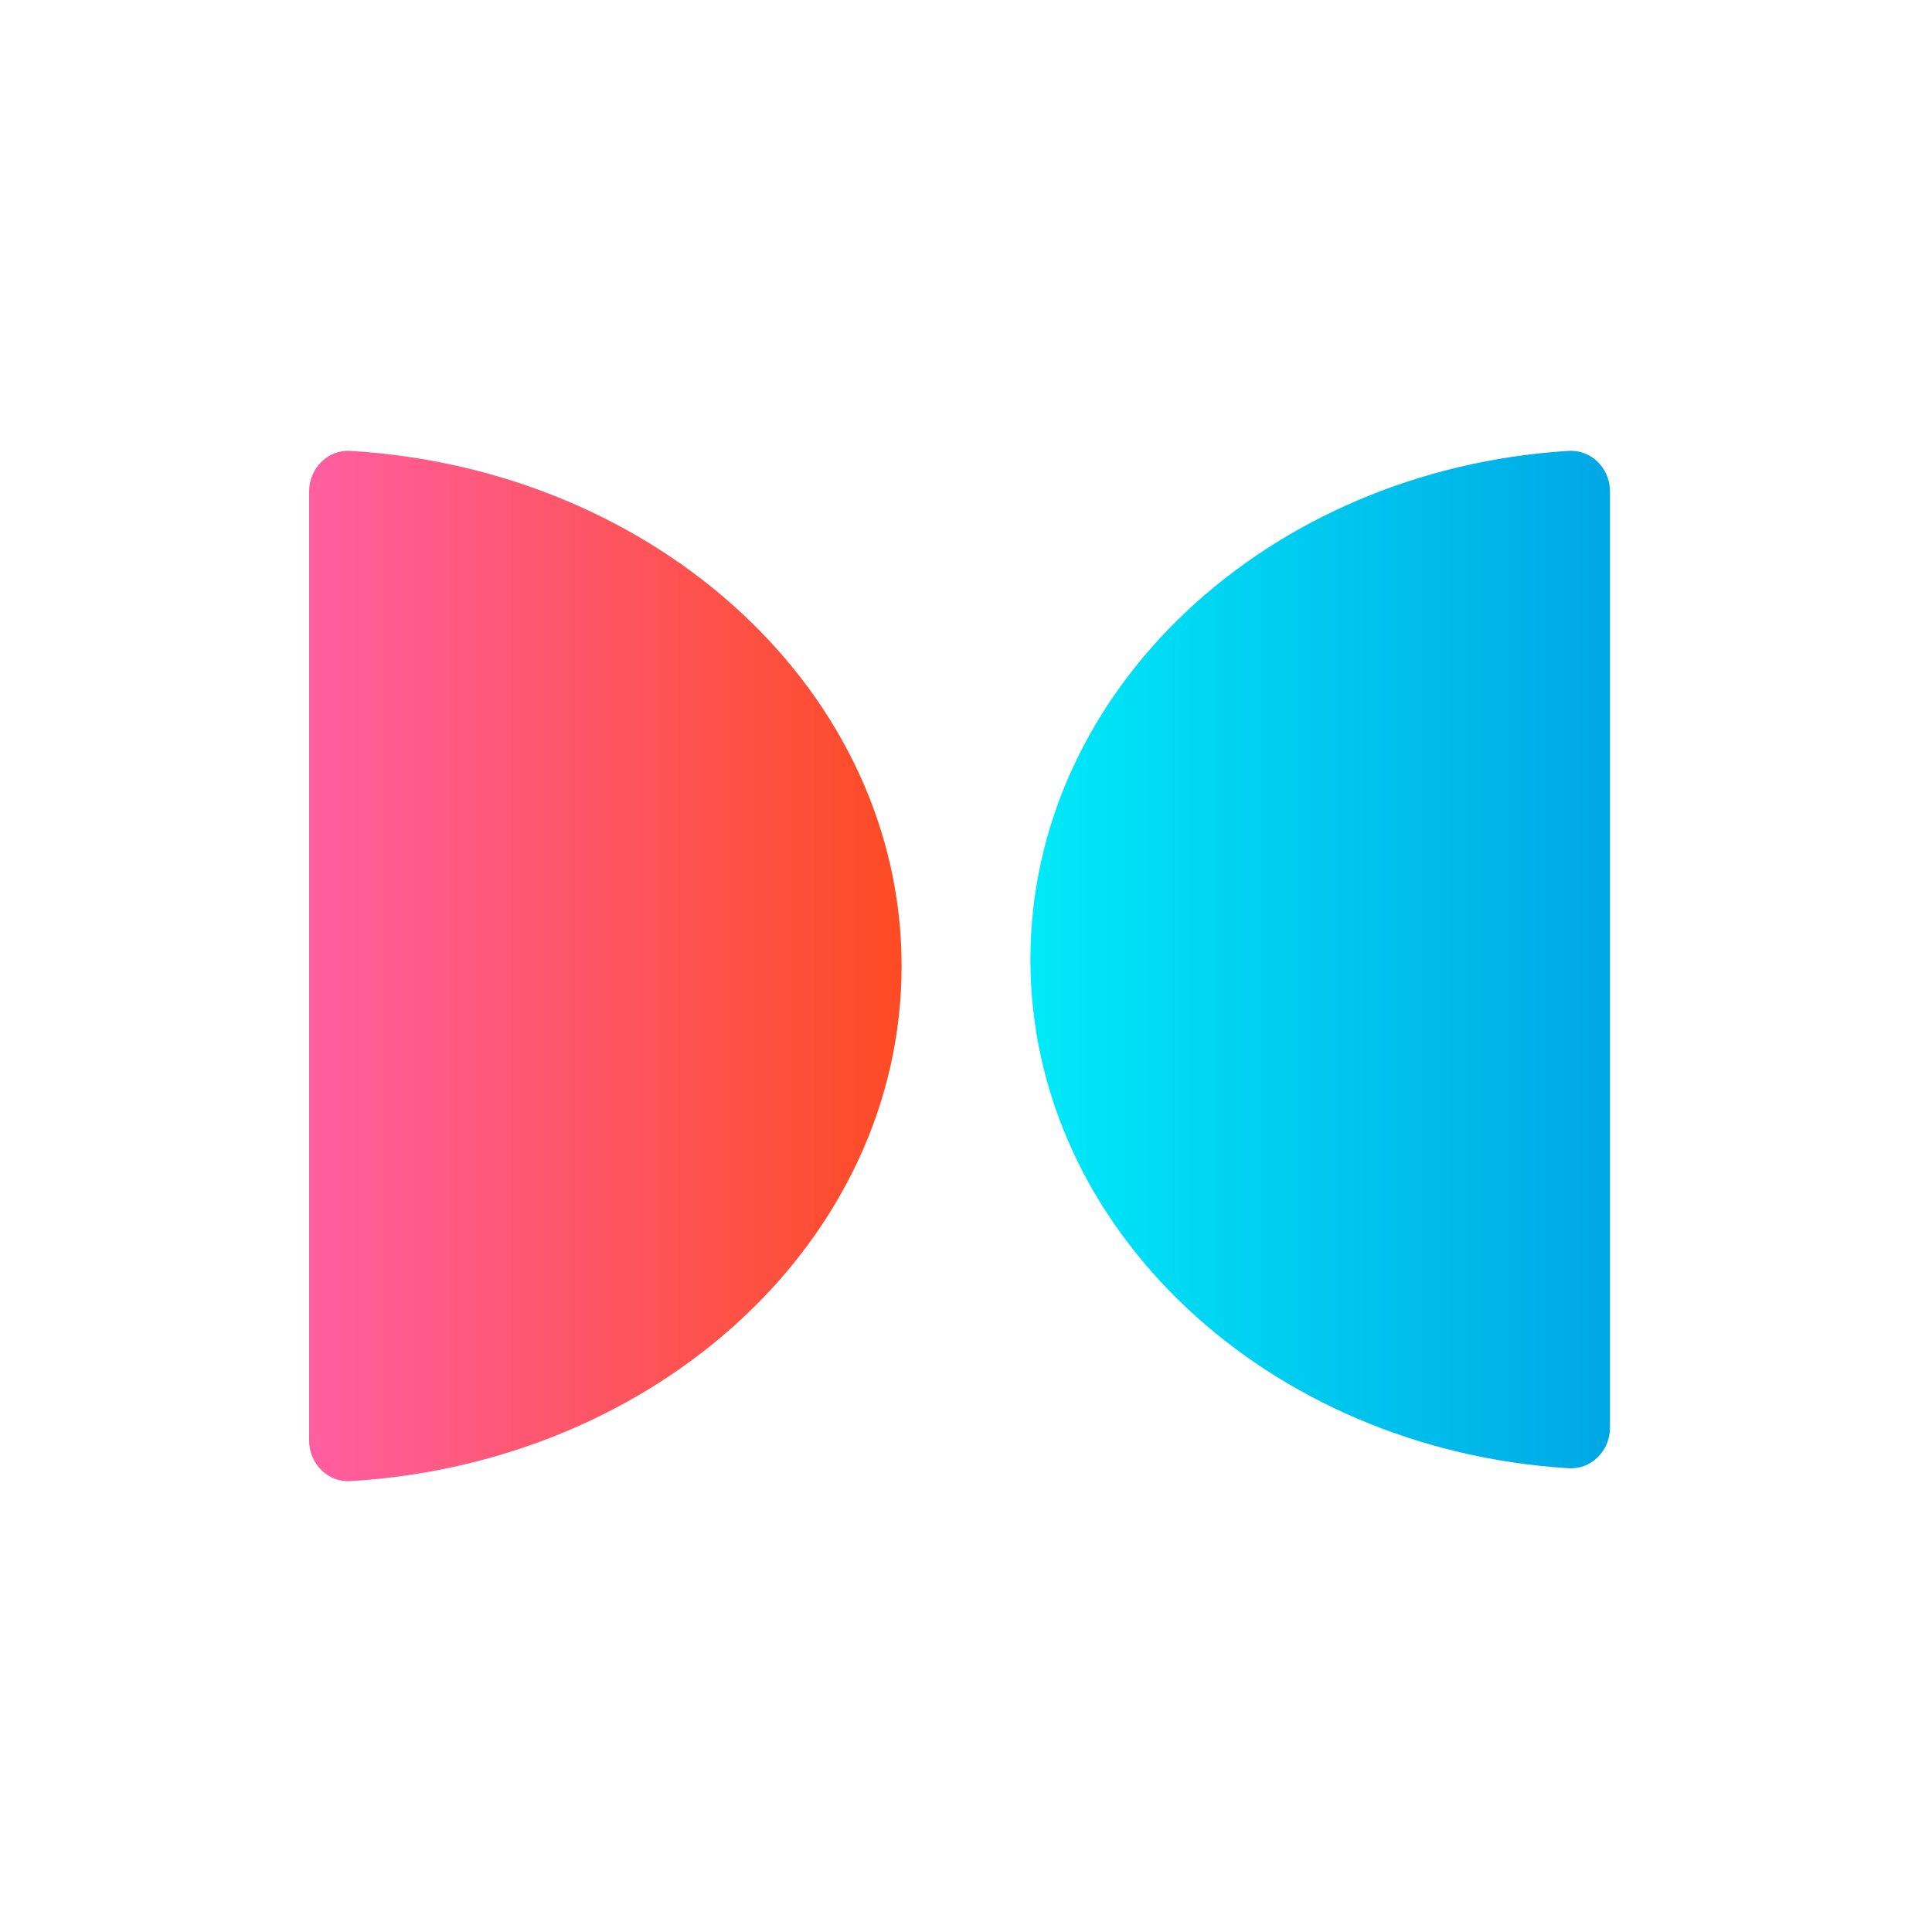 <svg width="150" height="150" viewBox="0 0 150 150" fill="none" xmlns="http://www.w3.org/2000/svg">
<path d="M121.785 35.006C123.556 34.896 125 36.367 125 38.152C125 73.286 125 53.258 125 74.5C125 95.222 125 92.473 125 110.846C125 112.631 123.556 114.104 121.785 113.994C98.432 112.544 80 95.416 80 74.5C80 53.584 98.432 36.456 121.785 35.006Z" fill="url(#paint0_linear_15_232)"/>
<path d="M27.2 114.995C25.436 115.1 24 113.629 24 111.847C24 76.213 24 96.517 24 75C24 54.002 24 56.806 24 38.154C24 36.371 25.436 34.9 27.2 35.005C51.112 36.437 70 53.796 70 75C70 96.204 51.112 113.563 27.2 114.995Z" fill="url(#paint1_linear_15_232)"/>
<defs>
<linearGradient id="paint0_linear_15_232" x1="80" y1="74.5" x2="125" y2="74.5" gradientUnits="userSpaceOnUse">
<stop stop-color="#00EAF9"/>
<stop offset="1" stop-color="#00A7E5"/>
</linearGradient>
<linearGradient id="paint1_linear_15_232" x1="70" y1="75" x2="24" y2="75" gradientUnits="userSpaceOnUse">
<stop stop-color="#FD4B23"/>
<stop offset="1" stop-color="#FF5EA1"/>
</linearGradient>
</defs>
</svg>
